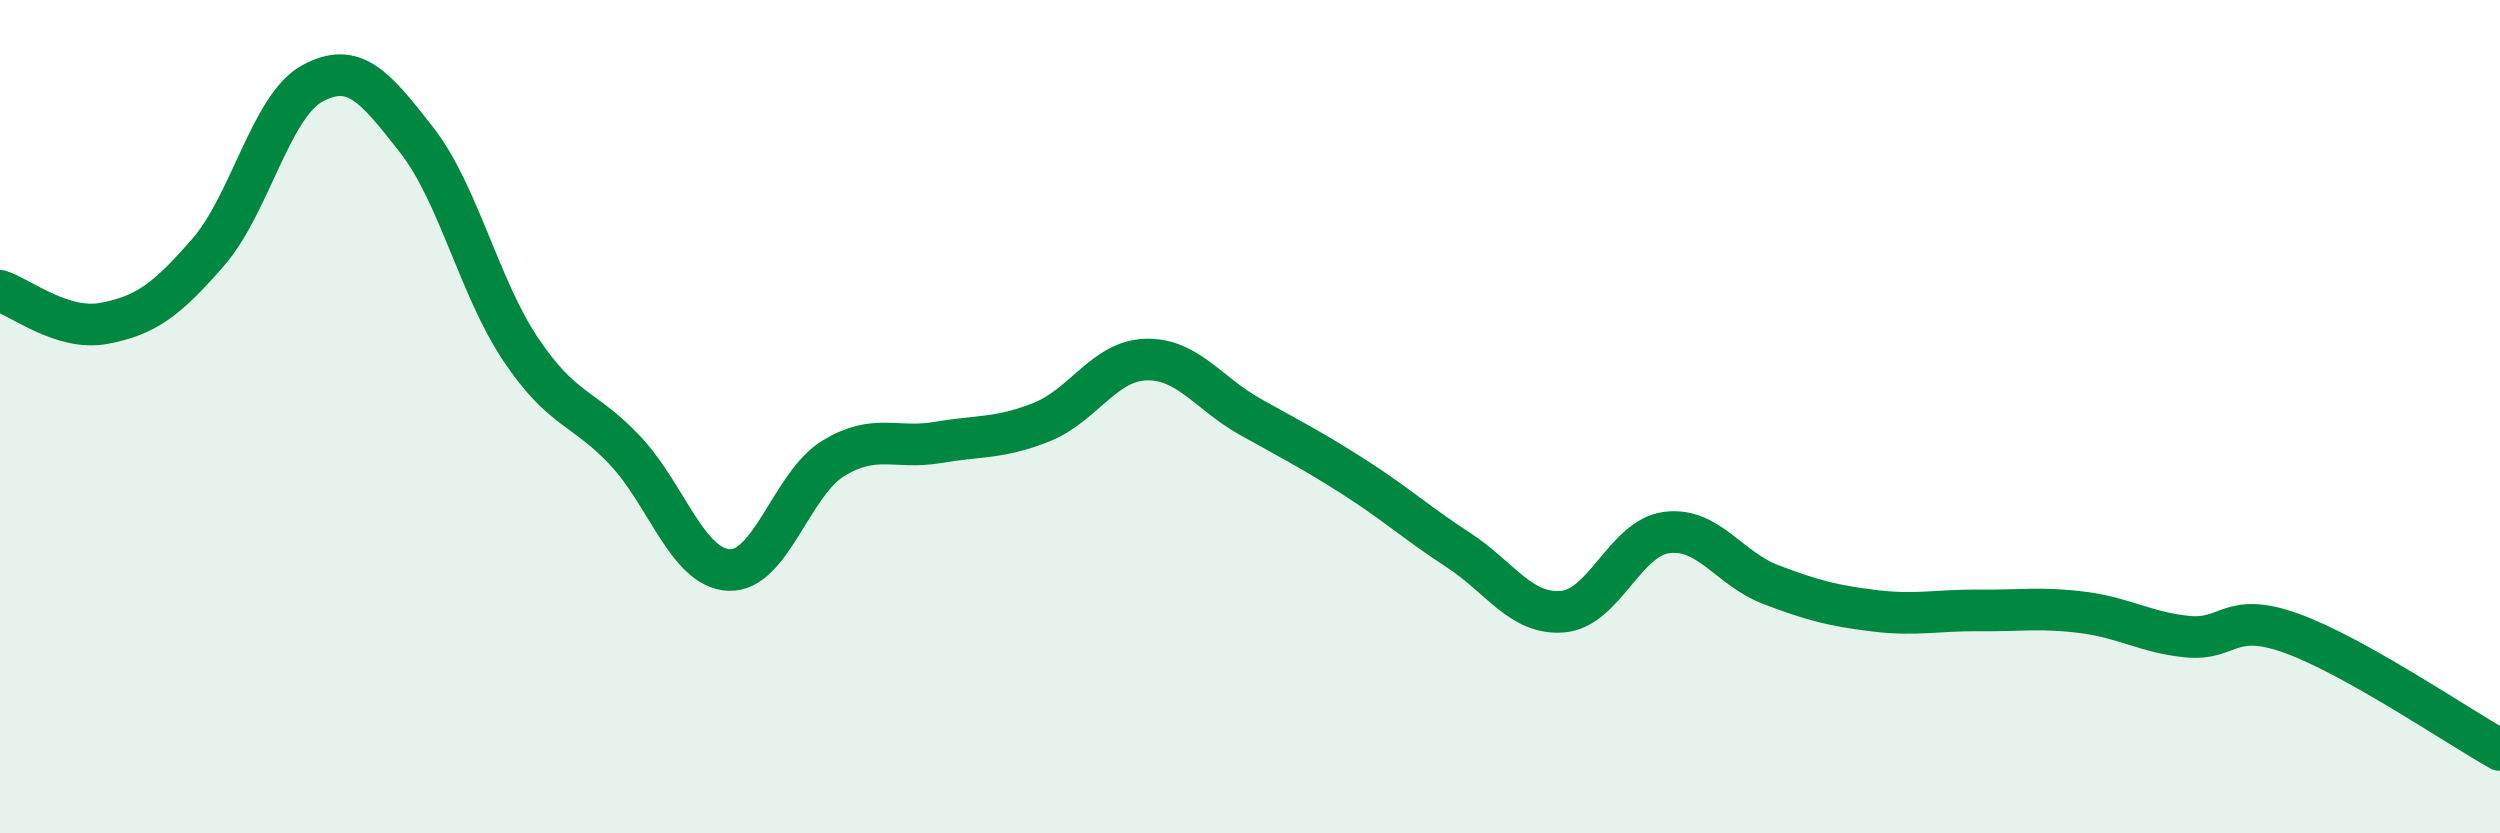 
    <svg width="60" height="20" viewBox="0 0 60 20" xmlns="http://www.w3.org/2000/svg">
      <path
        d="M 0,6.98 C 0.5,7.14 1.5,7.95 2.5,7.76 C 3.5,7.57 4,7.2 5,6.05 C 6,4.9 6.5,2.54 7.5,2 C 8.5,1.46 9,2.08 10,3.36 C 11,4.64 11.5,6.9 12.5,8.39 C 13.5,9.88 14,9.75 15,10.81 C 16,11.87 16.5,13.64 17.5,13.68 C 18.5,13.72 19,11.61 20,11 C 21,10.39 21.5,10.79 22.5,10.62 C 23.5,10.45 24,10.53 25,10.13 C 26,9.73 26.5,8.66 27.5,8.63 C 28.5,8.6 29,9.44 30,10 C 31,10.56 31.5,10.81 32.5,11.45 C 33.5,12.09 34,12.55 35,13.2 C 36,13.85 36.5,14.76 37.5,14.68 C 38.5,14.6 39,12.91 40,12.78 C 41,12.65 41.5,13.65 42.5,14.03 C 43.5,14.41 44,14.54 45,14.66 C 46,14.78 46.5,14.64 47.5,14.65 C 48.5,14.66 49,14.57 50,14.7 C 51,14.83 51.5,15.18 52.5,15.28 C 53.5,15.38 53.5,14.66 55,15.2 C 56.5,15.74 59,17.44 60,18L60 20L0 20Z"
        fill="#008740"
        opacity="0.1"
        stroke-linecap="round"
        stroke-linejoin="round"
      />
      <path
        d="M 0,6.98 C 0.5,7.14 1.5,7.95 2.5,7.76 C 3.5,7.57 4,7.2 5,6.05 C 6,4.9 6.5,2.54 7.5,2 C 8.5,1.46 9,2.08 10,3.36 C 11,4.64 11.5,6.9 12.5,8.39 C 13.5,9.88 14,9.75 15,10.81 C 16,11.87 16.5,13.64 17.5,13.68 C 18.5,13.72 19,11.61 20,11 C 21,10.39 21.5,10.79 22.5,10.62 C 23.5,10.45 24,10.53 25,10.13 C 26,9.73 26.5,8.66 27.5,8.63 C 28.5,8.6 29,9.44 30,10 C 31,10.56 31.5,10.81 32.5,11.45 C 33.5,12.09 34,12.55 35,13.2 C 36,13.85 36.5,14.76 37.5,14.68 C 38.5,14.6 39,12.91 40,12.78 C 41,12.65 41.5,13.65 42.5,14.03 C 43.5,14.41 44,14.54 45,14.66 C 46,14.78 46.5,14.64 47.5,14.65 C 48.5,14.66 49,14.57 50,14.7 C 51,14.83 51.5,15.18 52.5,15.28 C 53.5,15.38 53.5,14.66 55,15.2 C 56.5,15.74 59,17.44 60,18"
        stroke="#008740"
        stroke-width="1"
        fill="none"
        stroke-linecap="round"
        stroke-linejoin="round"
      />
    </svg>
  